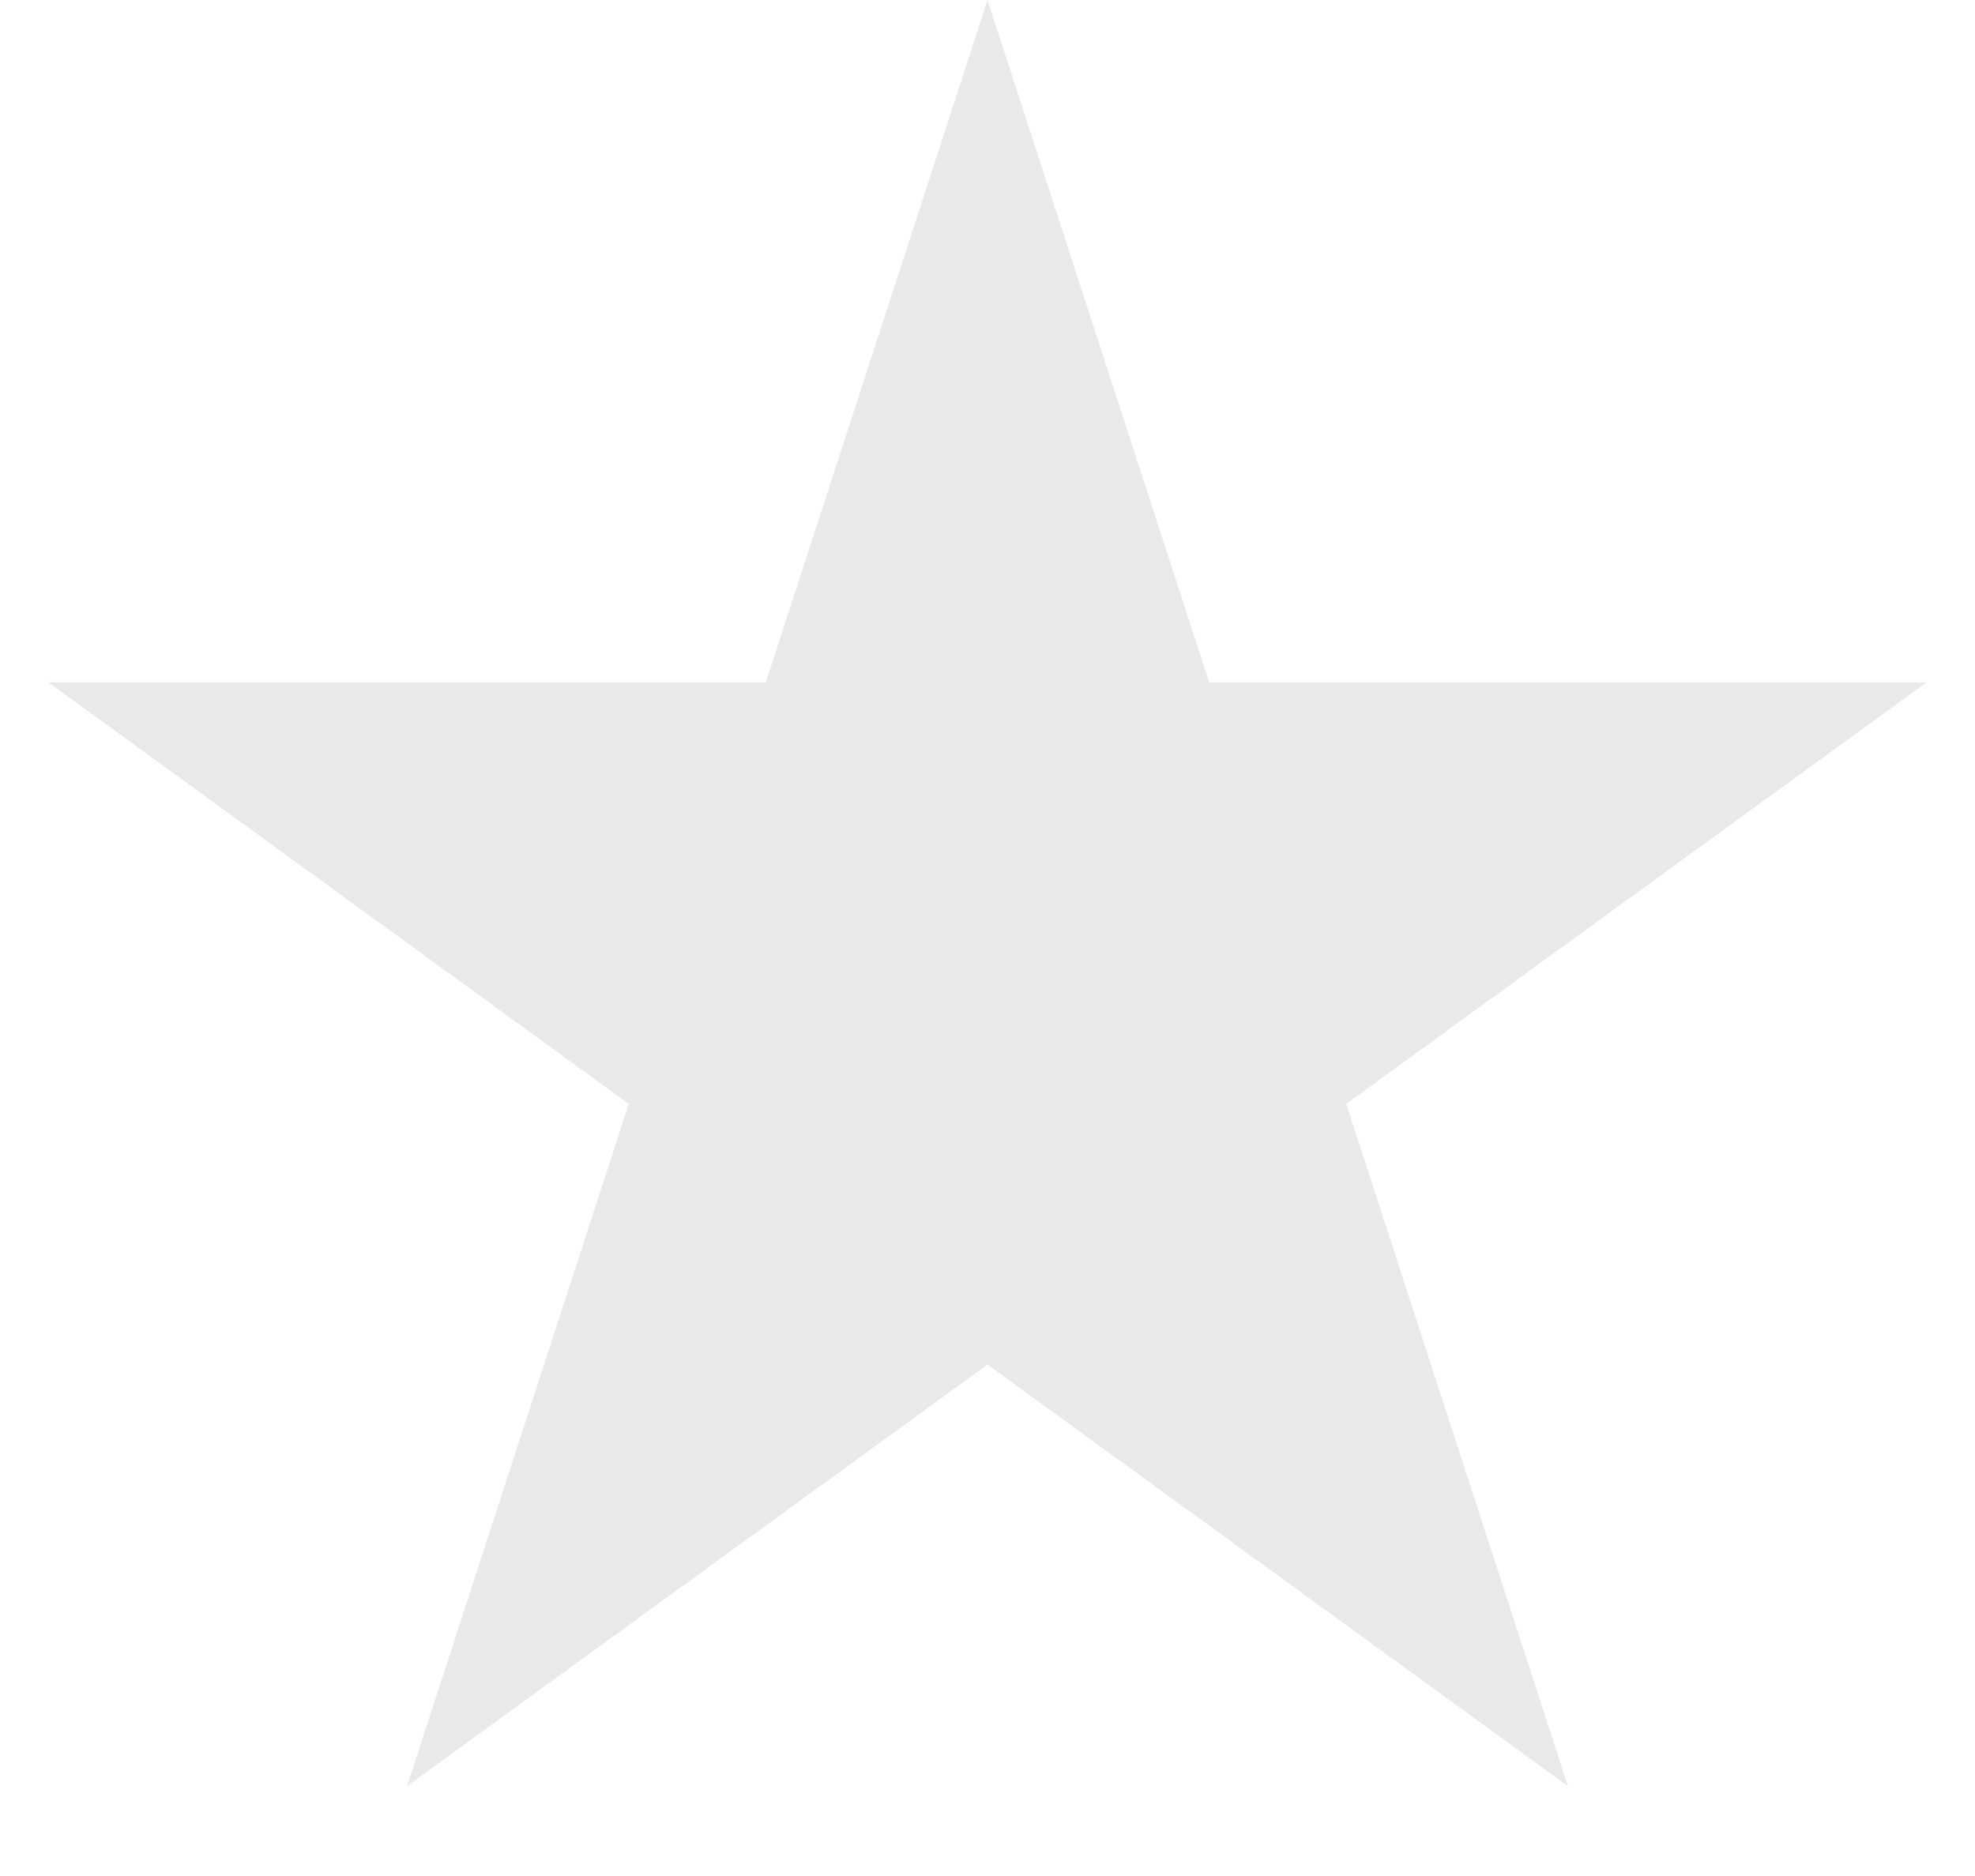 <svg width="20" height="19" viewBox="0 0 20 19" fill="none" xmlns="http://www.w3.org/2000/svg">
<path opacity="0.1" d="M10 0L12.245 6.91H19.511L13.633 11.18L15.878 18.09L10 13.82L4.122 18.09L6.367 11.18L0.489 6.91H7.755L10 0Z" fill="#282622"/>
</svg>
